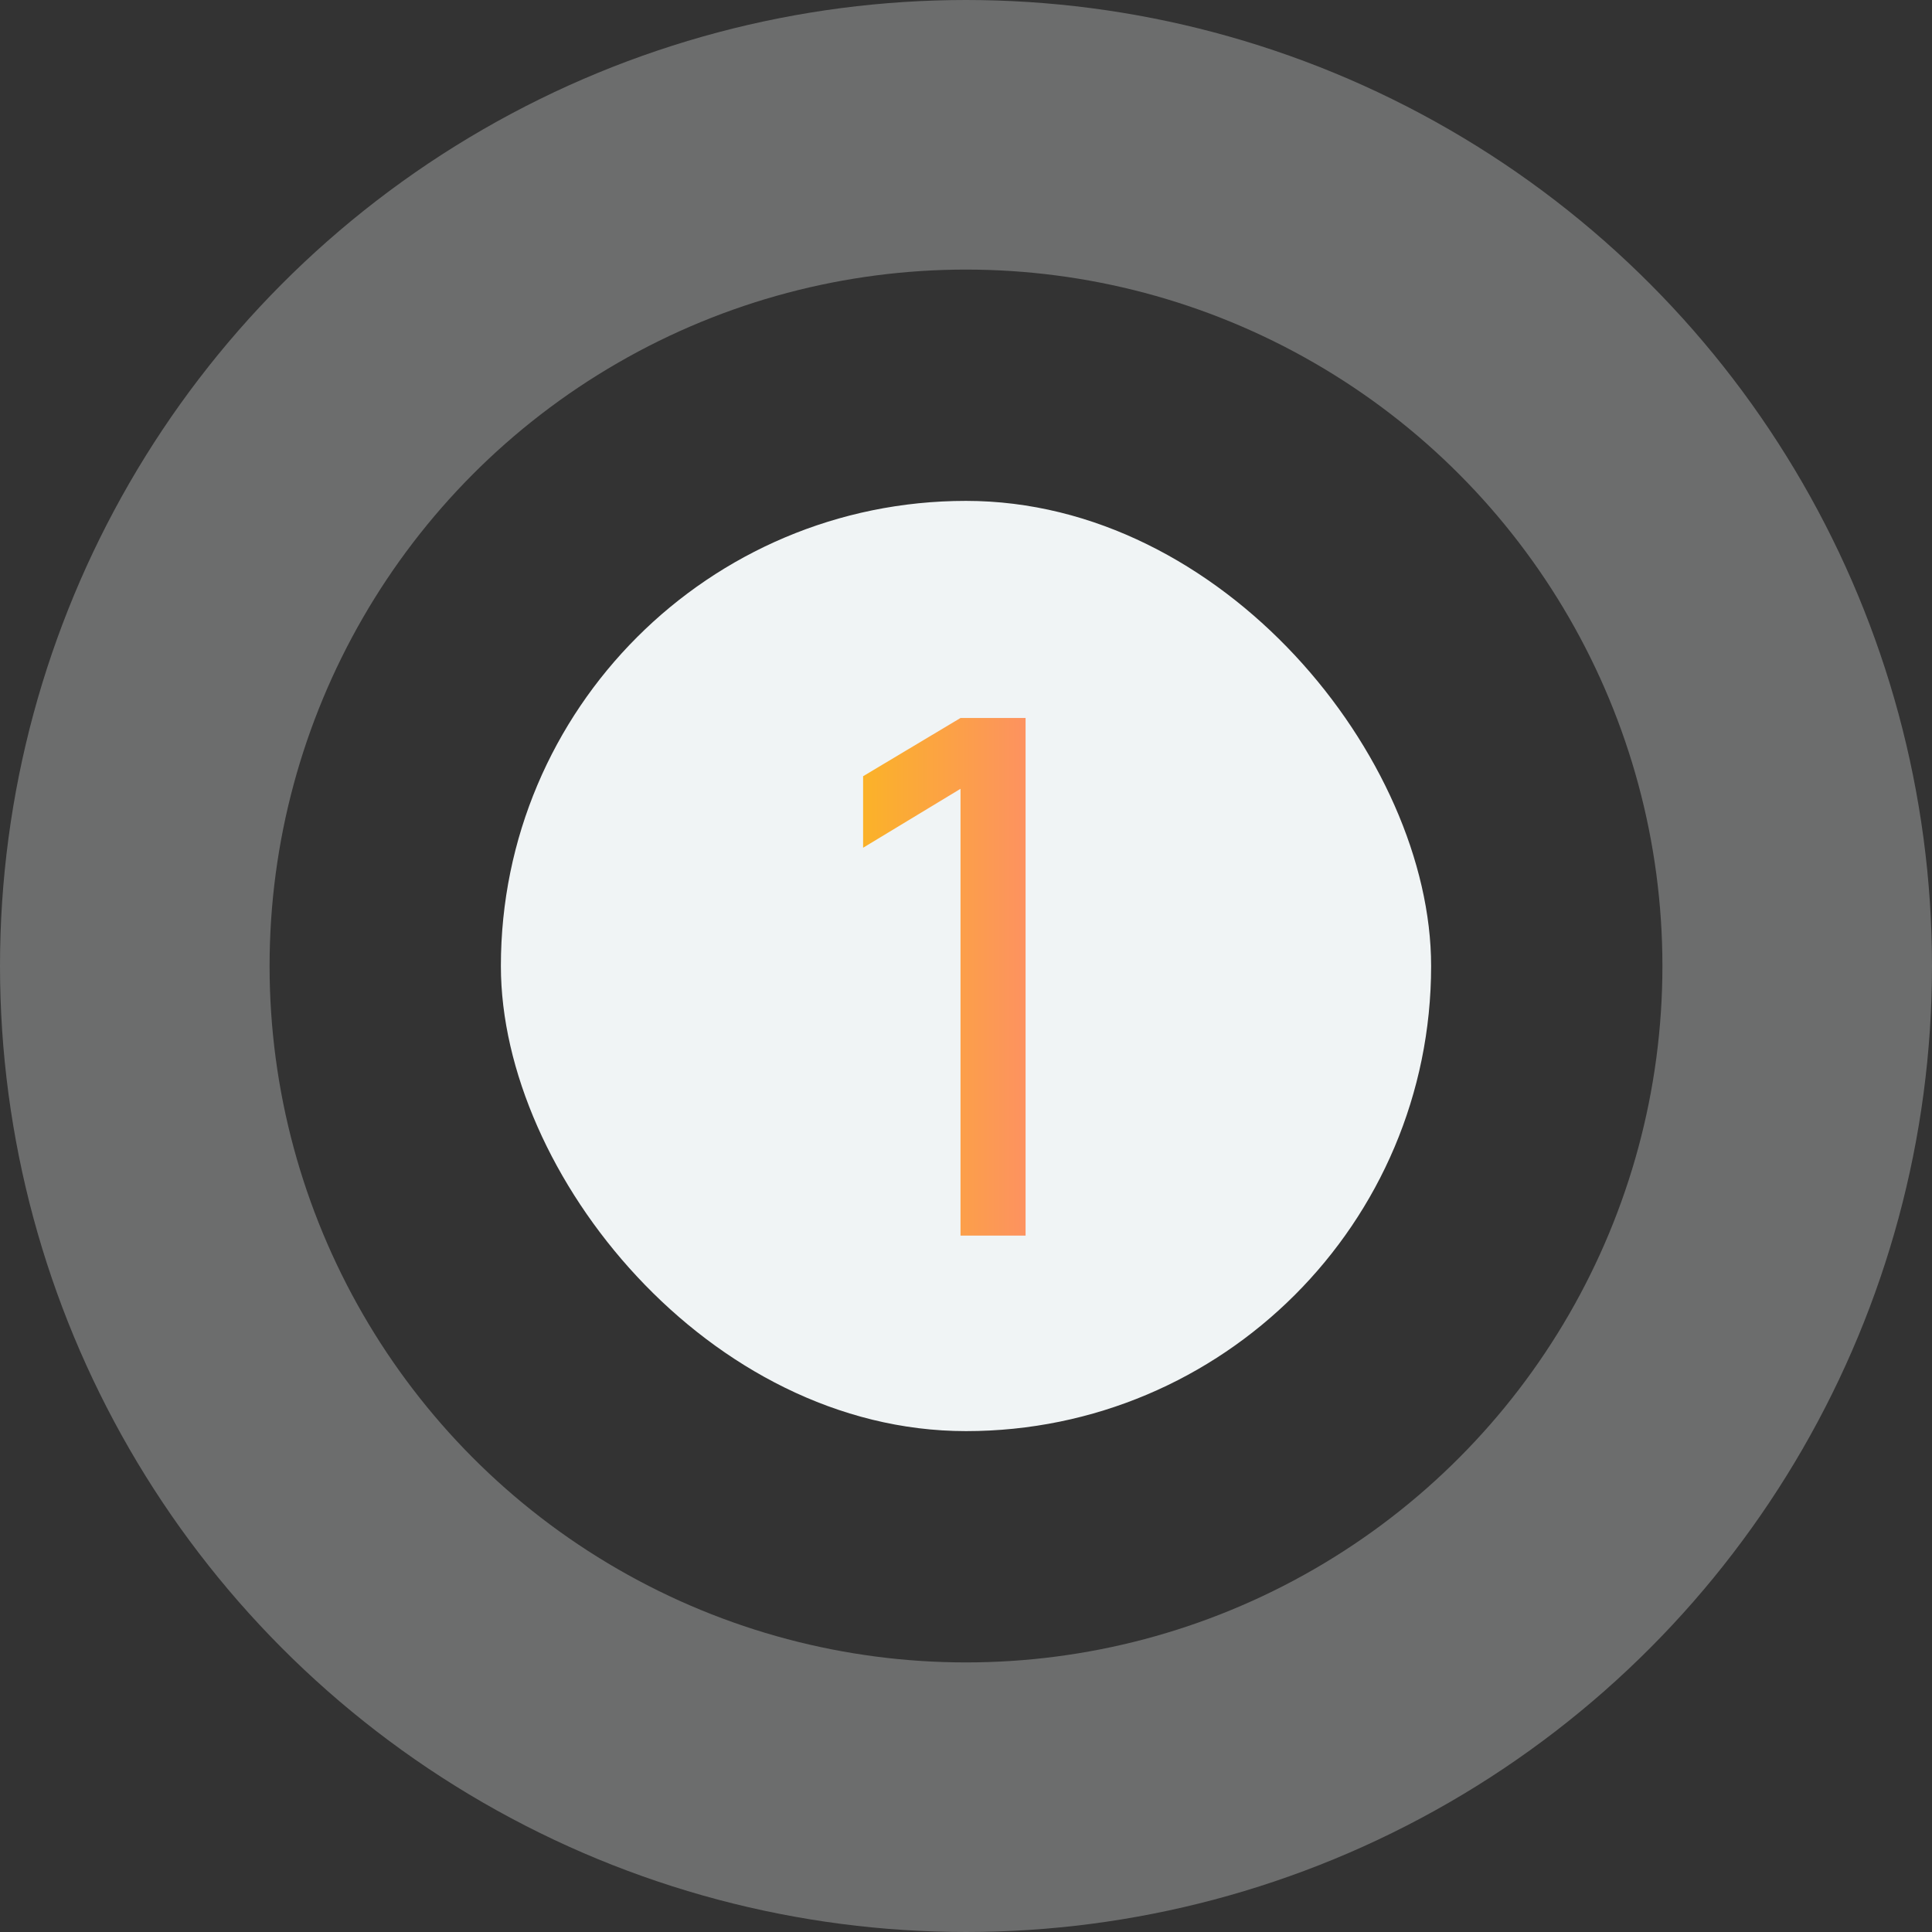 <svg width="43" height="43" viewBox="0 0 43 43" fill="none" xmlns="http://www.w3.org/2000/svg">
<rect x="0" y="0" width="43" height="43" fill="#333333" stroke="none"/>
<circle opacity="0.3" cx="21.5" cy="21.5" r="18.5" stroke="#F0F4F5" stroke-width="6"/>
<rect x="11.148" y="11.148" width="20.704" height="20.704" rx="10.352" fill="#F0F4F5"/>
<path d="M21.378 27.5V17.556L19.21 18.868V17.276L21.378 15.98H22.826V27.5H21.378Z" fill="url(#paint0_linear_122_189)"/>
<defs>
<linearGradient id="paint0_linear_122_189" x1="25" y1="21.5" x2="18" y2="21.5" gradientUnits="userSpaceOnUse">
<stop stop-color="#FE7F81"/>
<stop offset="1" stop-color="#FABD16"/>
</linearGradient>
</defs>
</svg>
